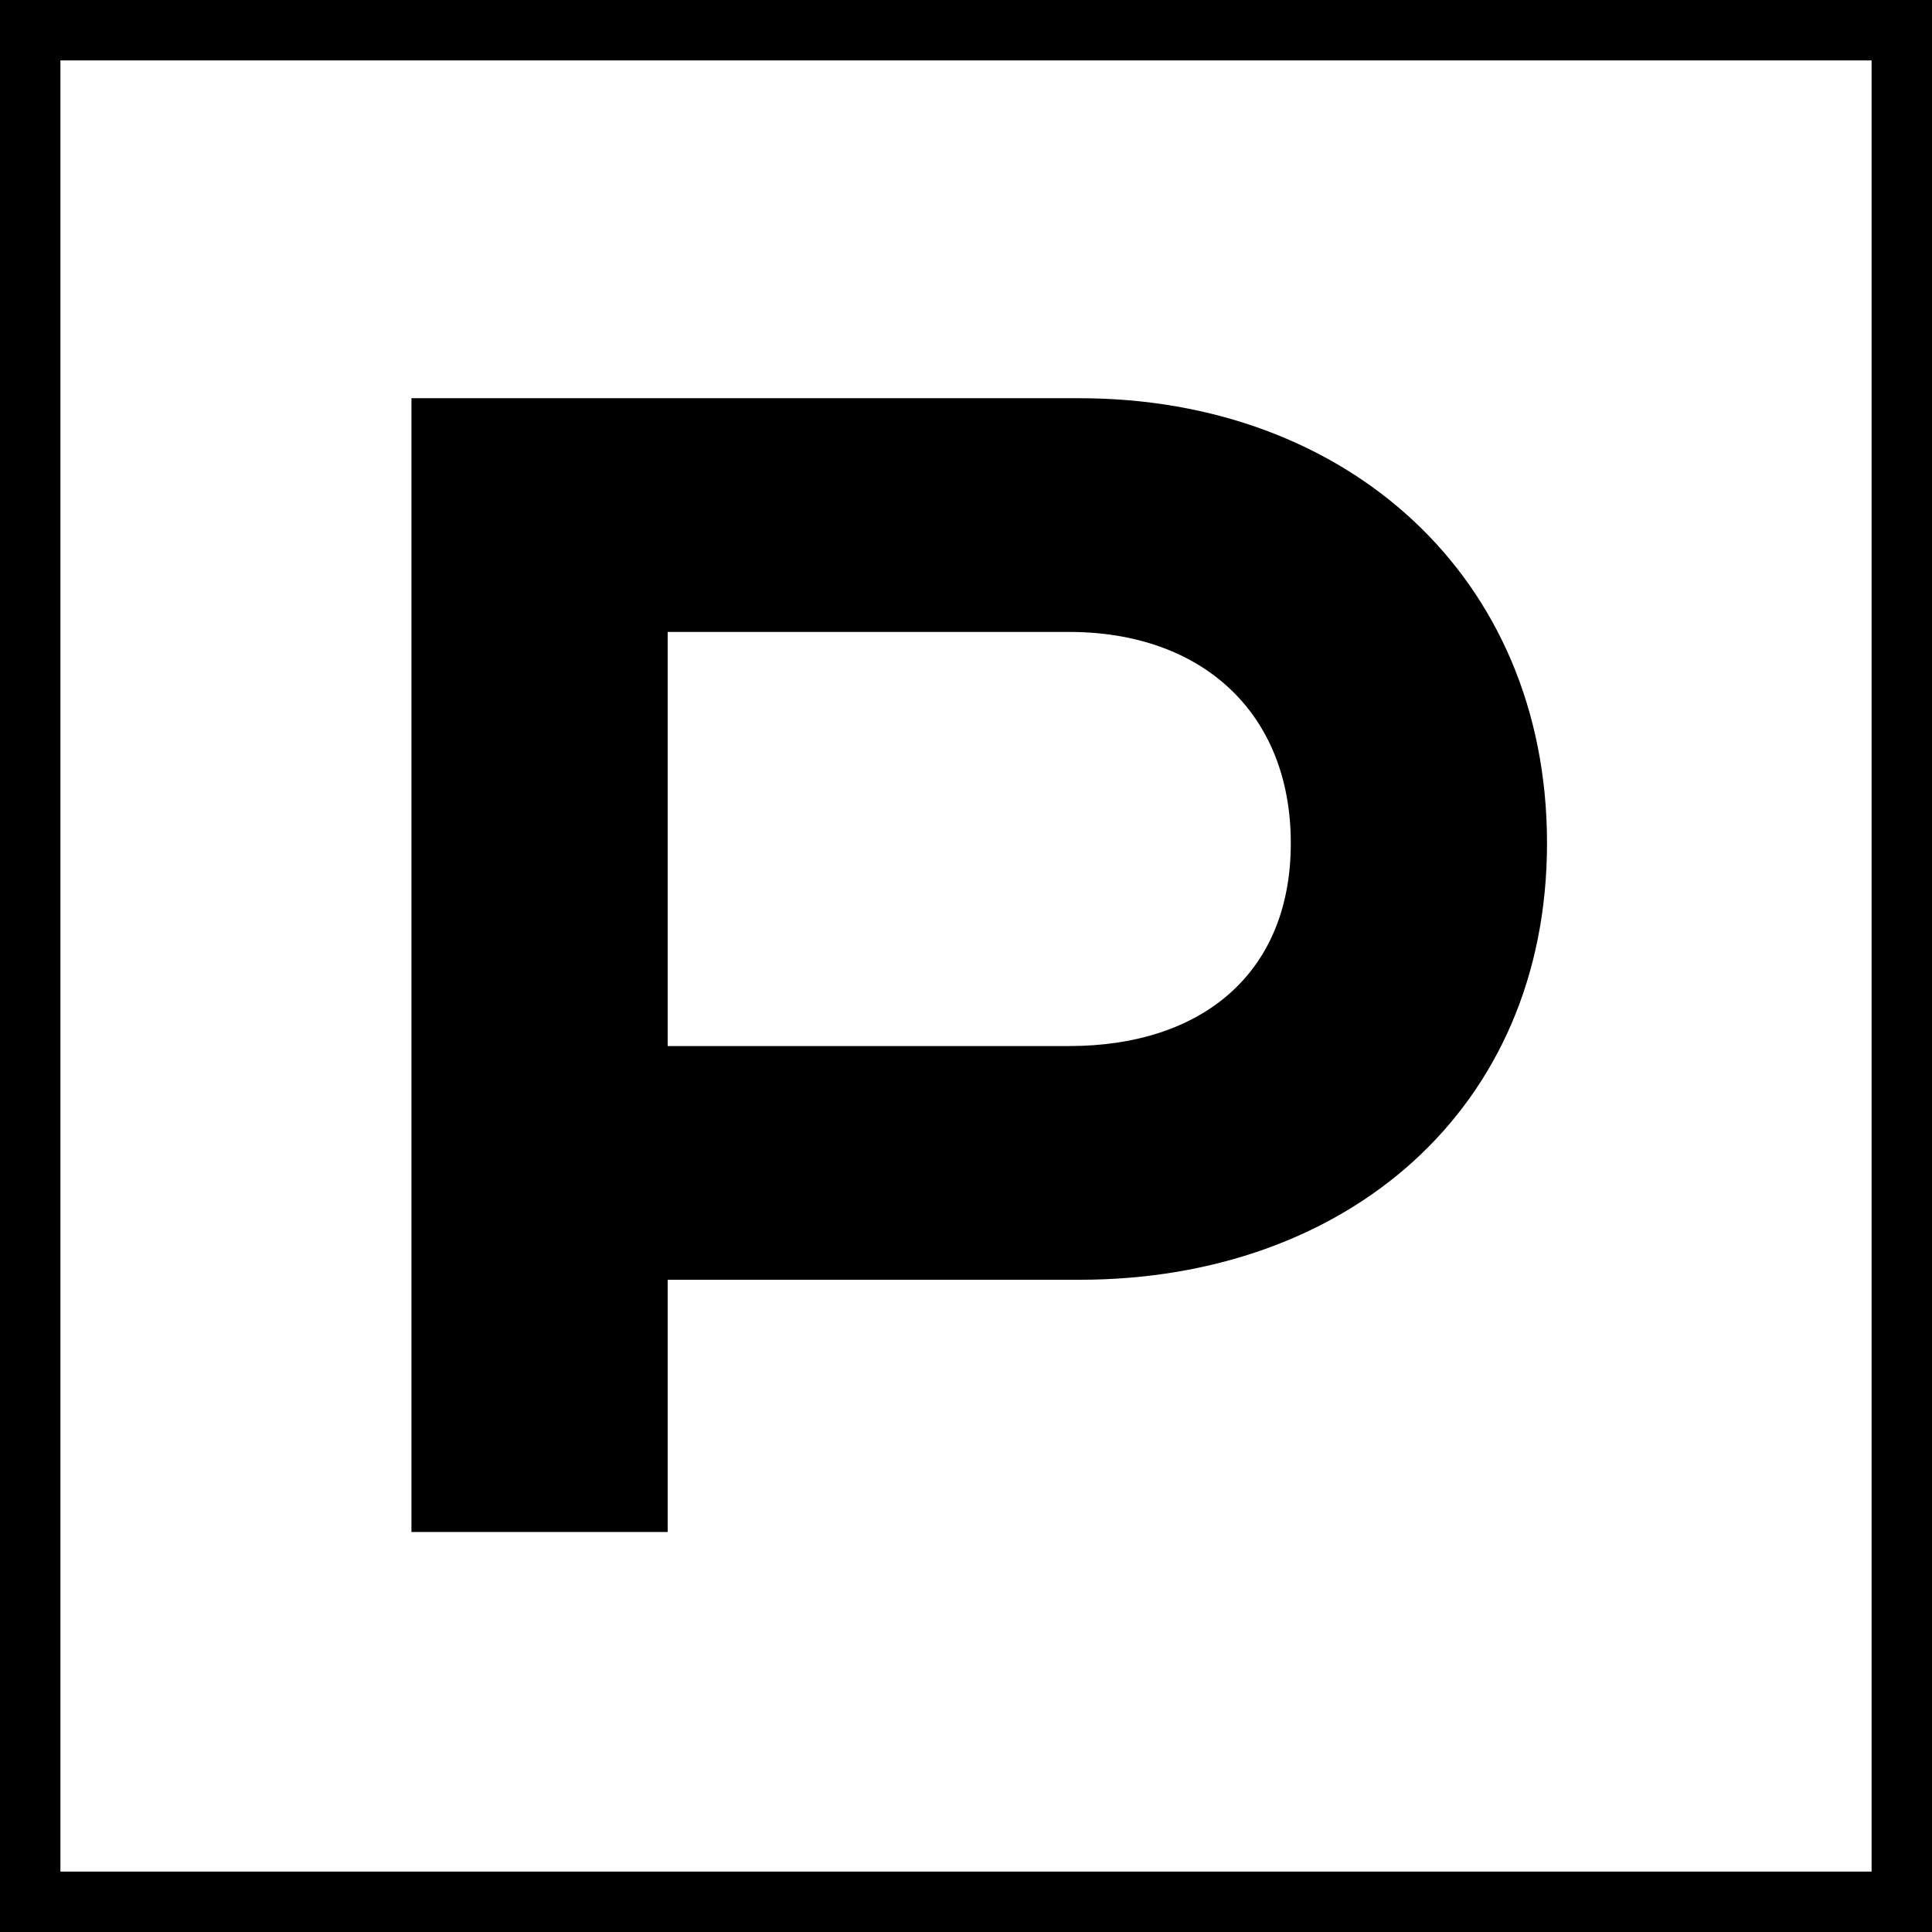 <?xml version="1.0" encoding="UTF-8"?> <svg xmlns="http://www.w3.org/2000/svg" xmlns:xlink="http://www.w3.org/1999/xlink" xml:space="preserve" width="6.403mm" height="6.403mm" version="1.1" style="shape-rendering:geometricPrecision; text-rendering:geometricPrecision; image-rendering:optimizeQuality; fill-rule:evenodd; clip-rule:evenodd" viewBox="0 0 4381 4381"> <defs> <style type="text/css"> .fil0 {fill:black;fill-rule:nonzero} </style> </defs> <g id="Слой_x0020_1">  <path class="fil0" d="M933 903l0 2571 581 0 0 -572 934 0c605,0 1060,-386 1060,-990 0,-605 -455,-1009 -1060,-1009l-1515 0zm581 530l911 0c298,0 502,181 502,479 0,297 -204,460 -502,460l-911 0 0 -939z"></path> <path class="fil0" d="M68 0l4245 0 68 0 0 68 0 4245 0 68 -68 0 -4245 0 -68 0 0 -68 0 -4245 0 -68 68 0zm4176 137l-4107 0 0 4107 4107 0 0 -4107z"></path> </g> </svg> 